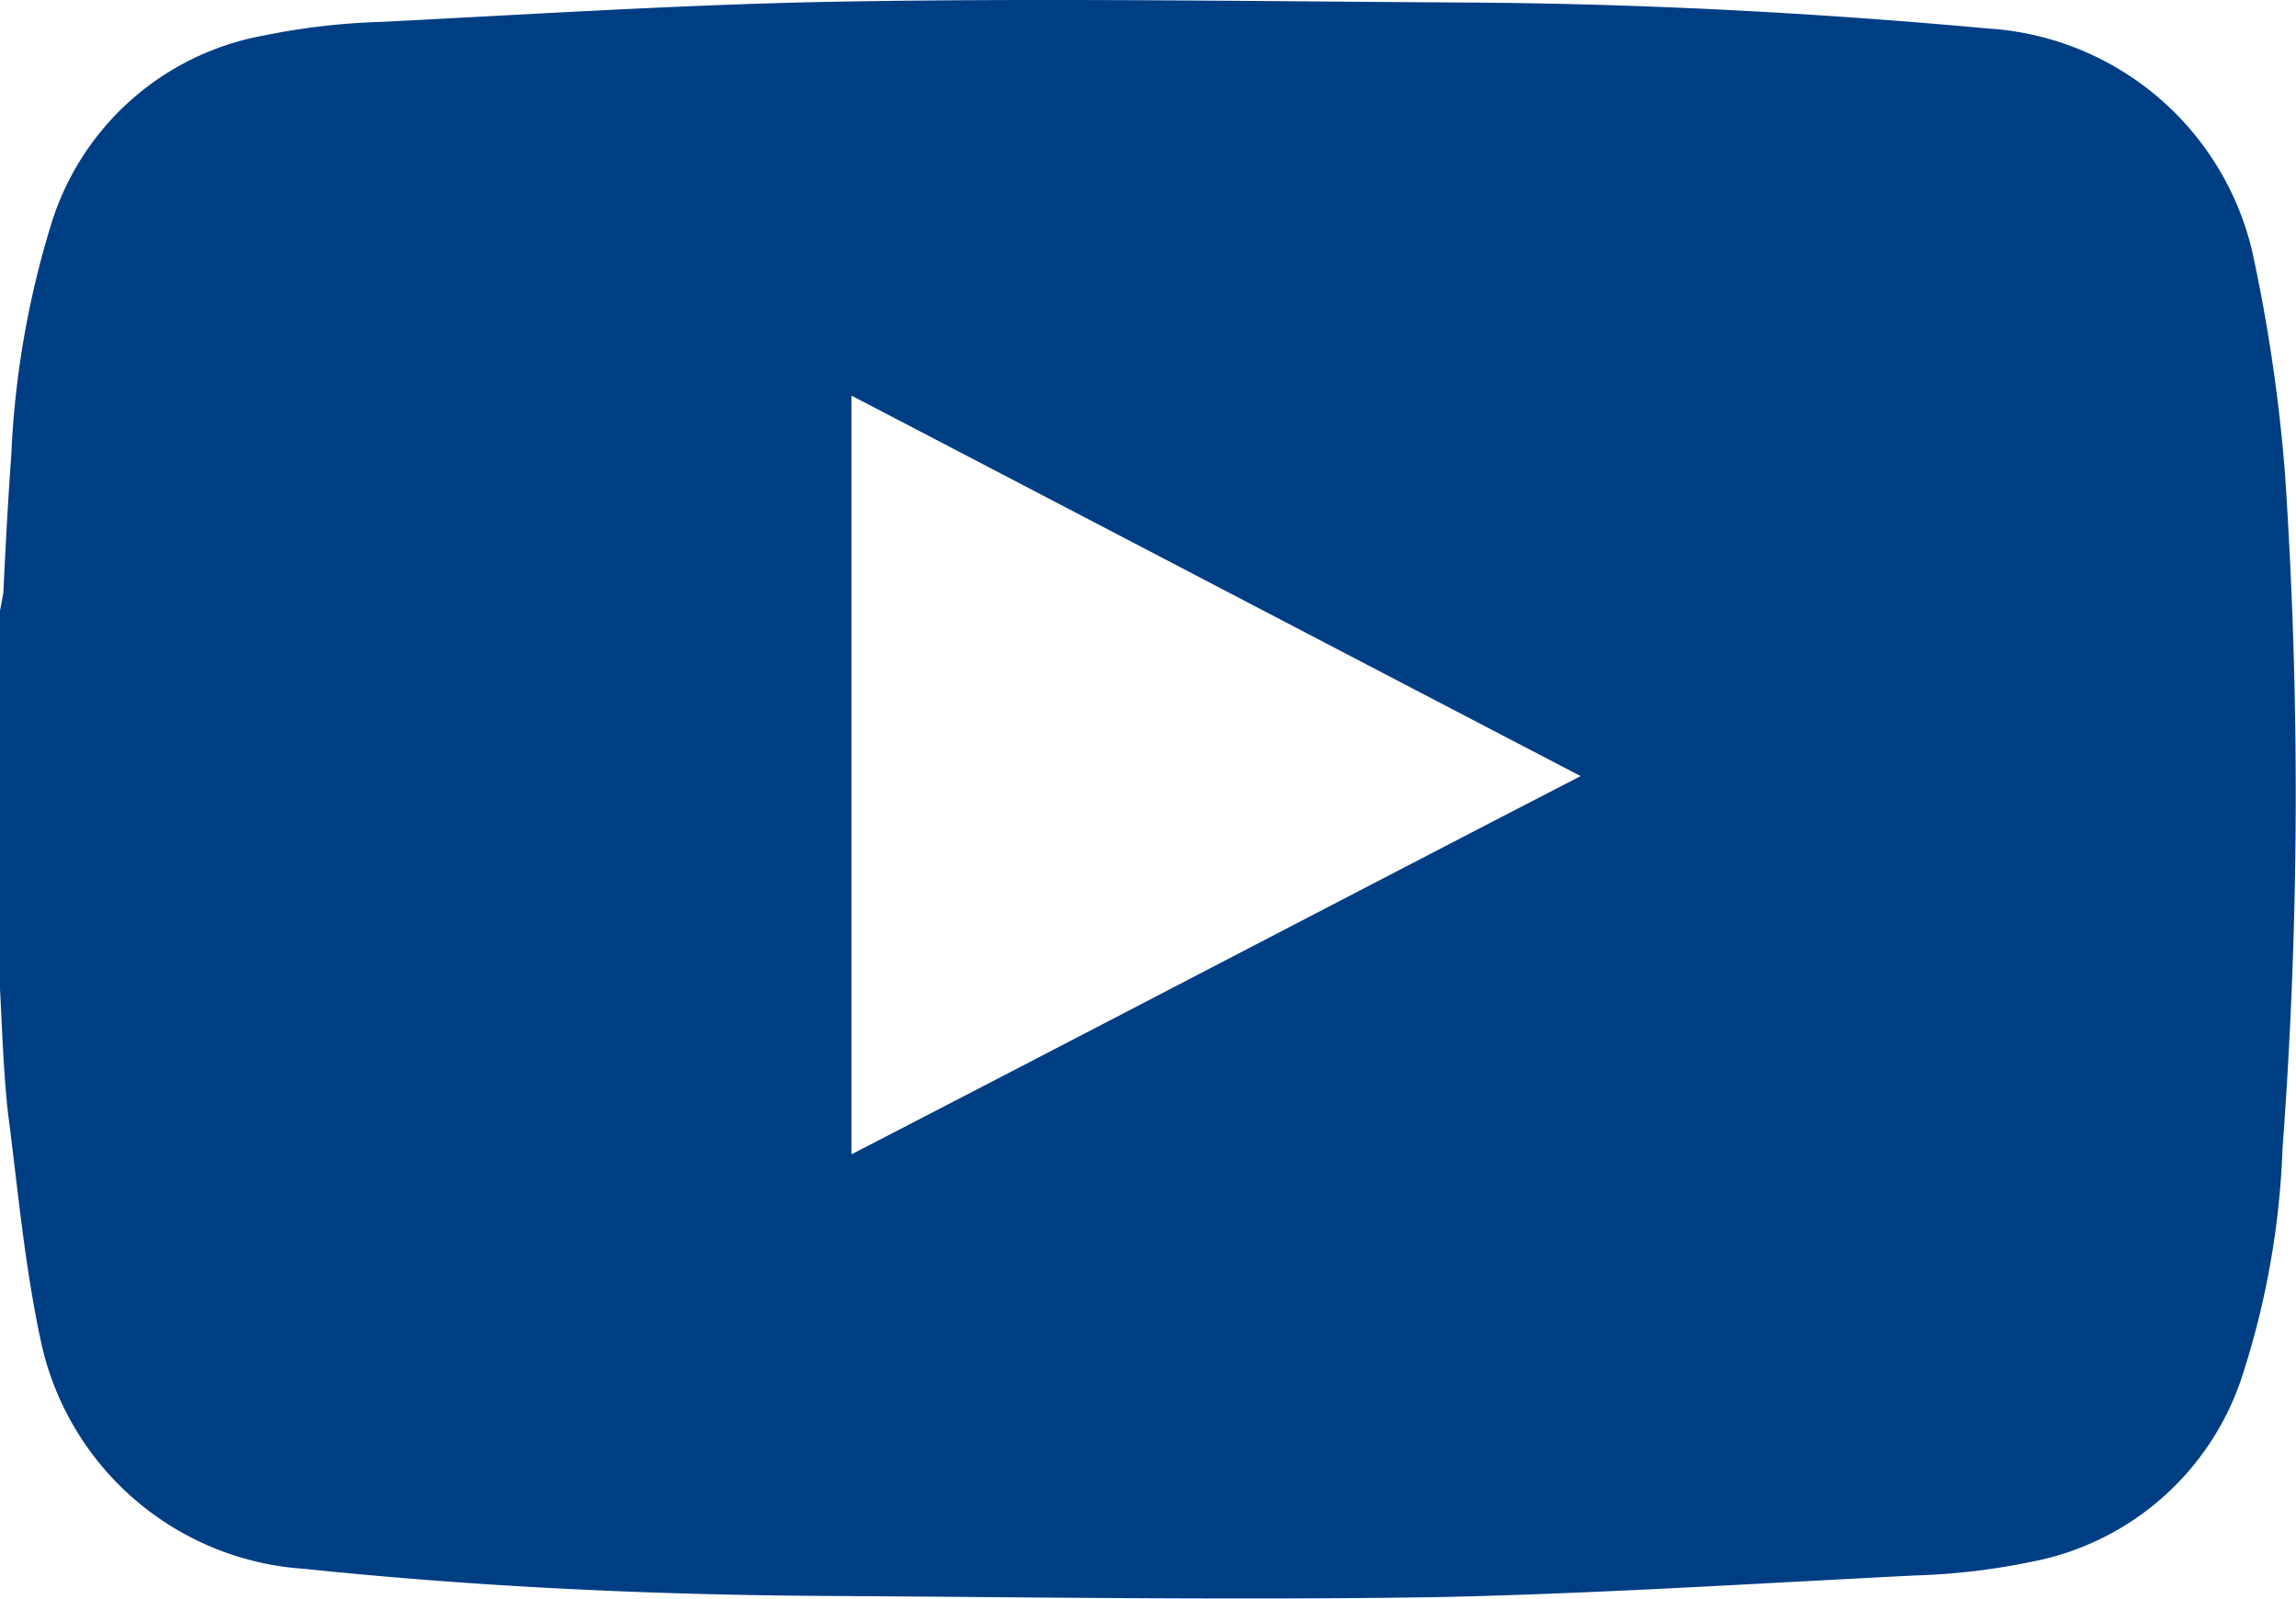 <svg xmlns="http://www.w3.org/2000/svg" width="14.485" height="10.085" viewBox="0 0 14.485 10.085"><defs><style>.a{fill:#003e84;}</style></defs><path class="a" d="M0,6.309V3.923c.007-.036.014-.071.021-.114.014-.286.029-.579.05-.864A5.785,5.785,0,0,1,.329,1.465,1.724,1.724,0,0,1,1.665.294,4.3,4.3,0,0,1,2.408.208C3.393.158,4.386.094,5.372.079c1.3-.021,2.593,0,3.893.007,1.093.007,2.186.064,3.279.164a1.829,1.829,0,0,1,1.665,1.407,10.445,10.445,0,0,1,.207,1.407A30.147,30.147,0,0,1,14.4,7.316a5.239,5.239,0,0,1-.257,1.443,1.74,1.74,0,0,1-1.329,1.164,4.223,4.223,0,0,1-.736.086c-.993.05-1.993.114-2.986.136-1.3.021-2.593,0-3.893-.007-1.093-.007-2.186-.057-3.279-.171A1.821,1.821,0,0,1,.264,8.559C.157,8.074.114,7.581.05,7.088.021,6.823.014,6.566,0,6.309ZM5.372,7.352c1.536-.793,3.051-1.586,4.6-2.386-1.55-.807-3.065-1.6-4.6-2.4Z" transform="translate(0 -0.07)"/></svg>